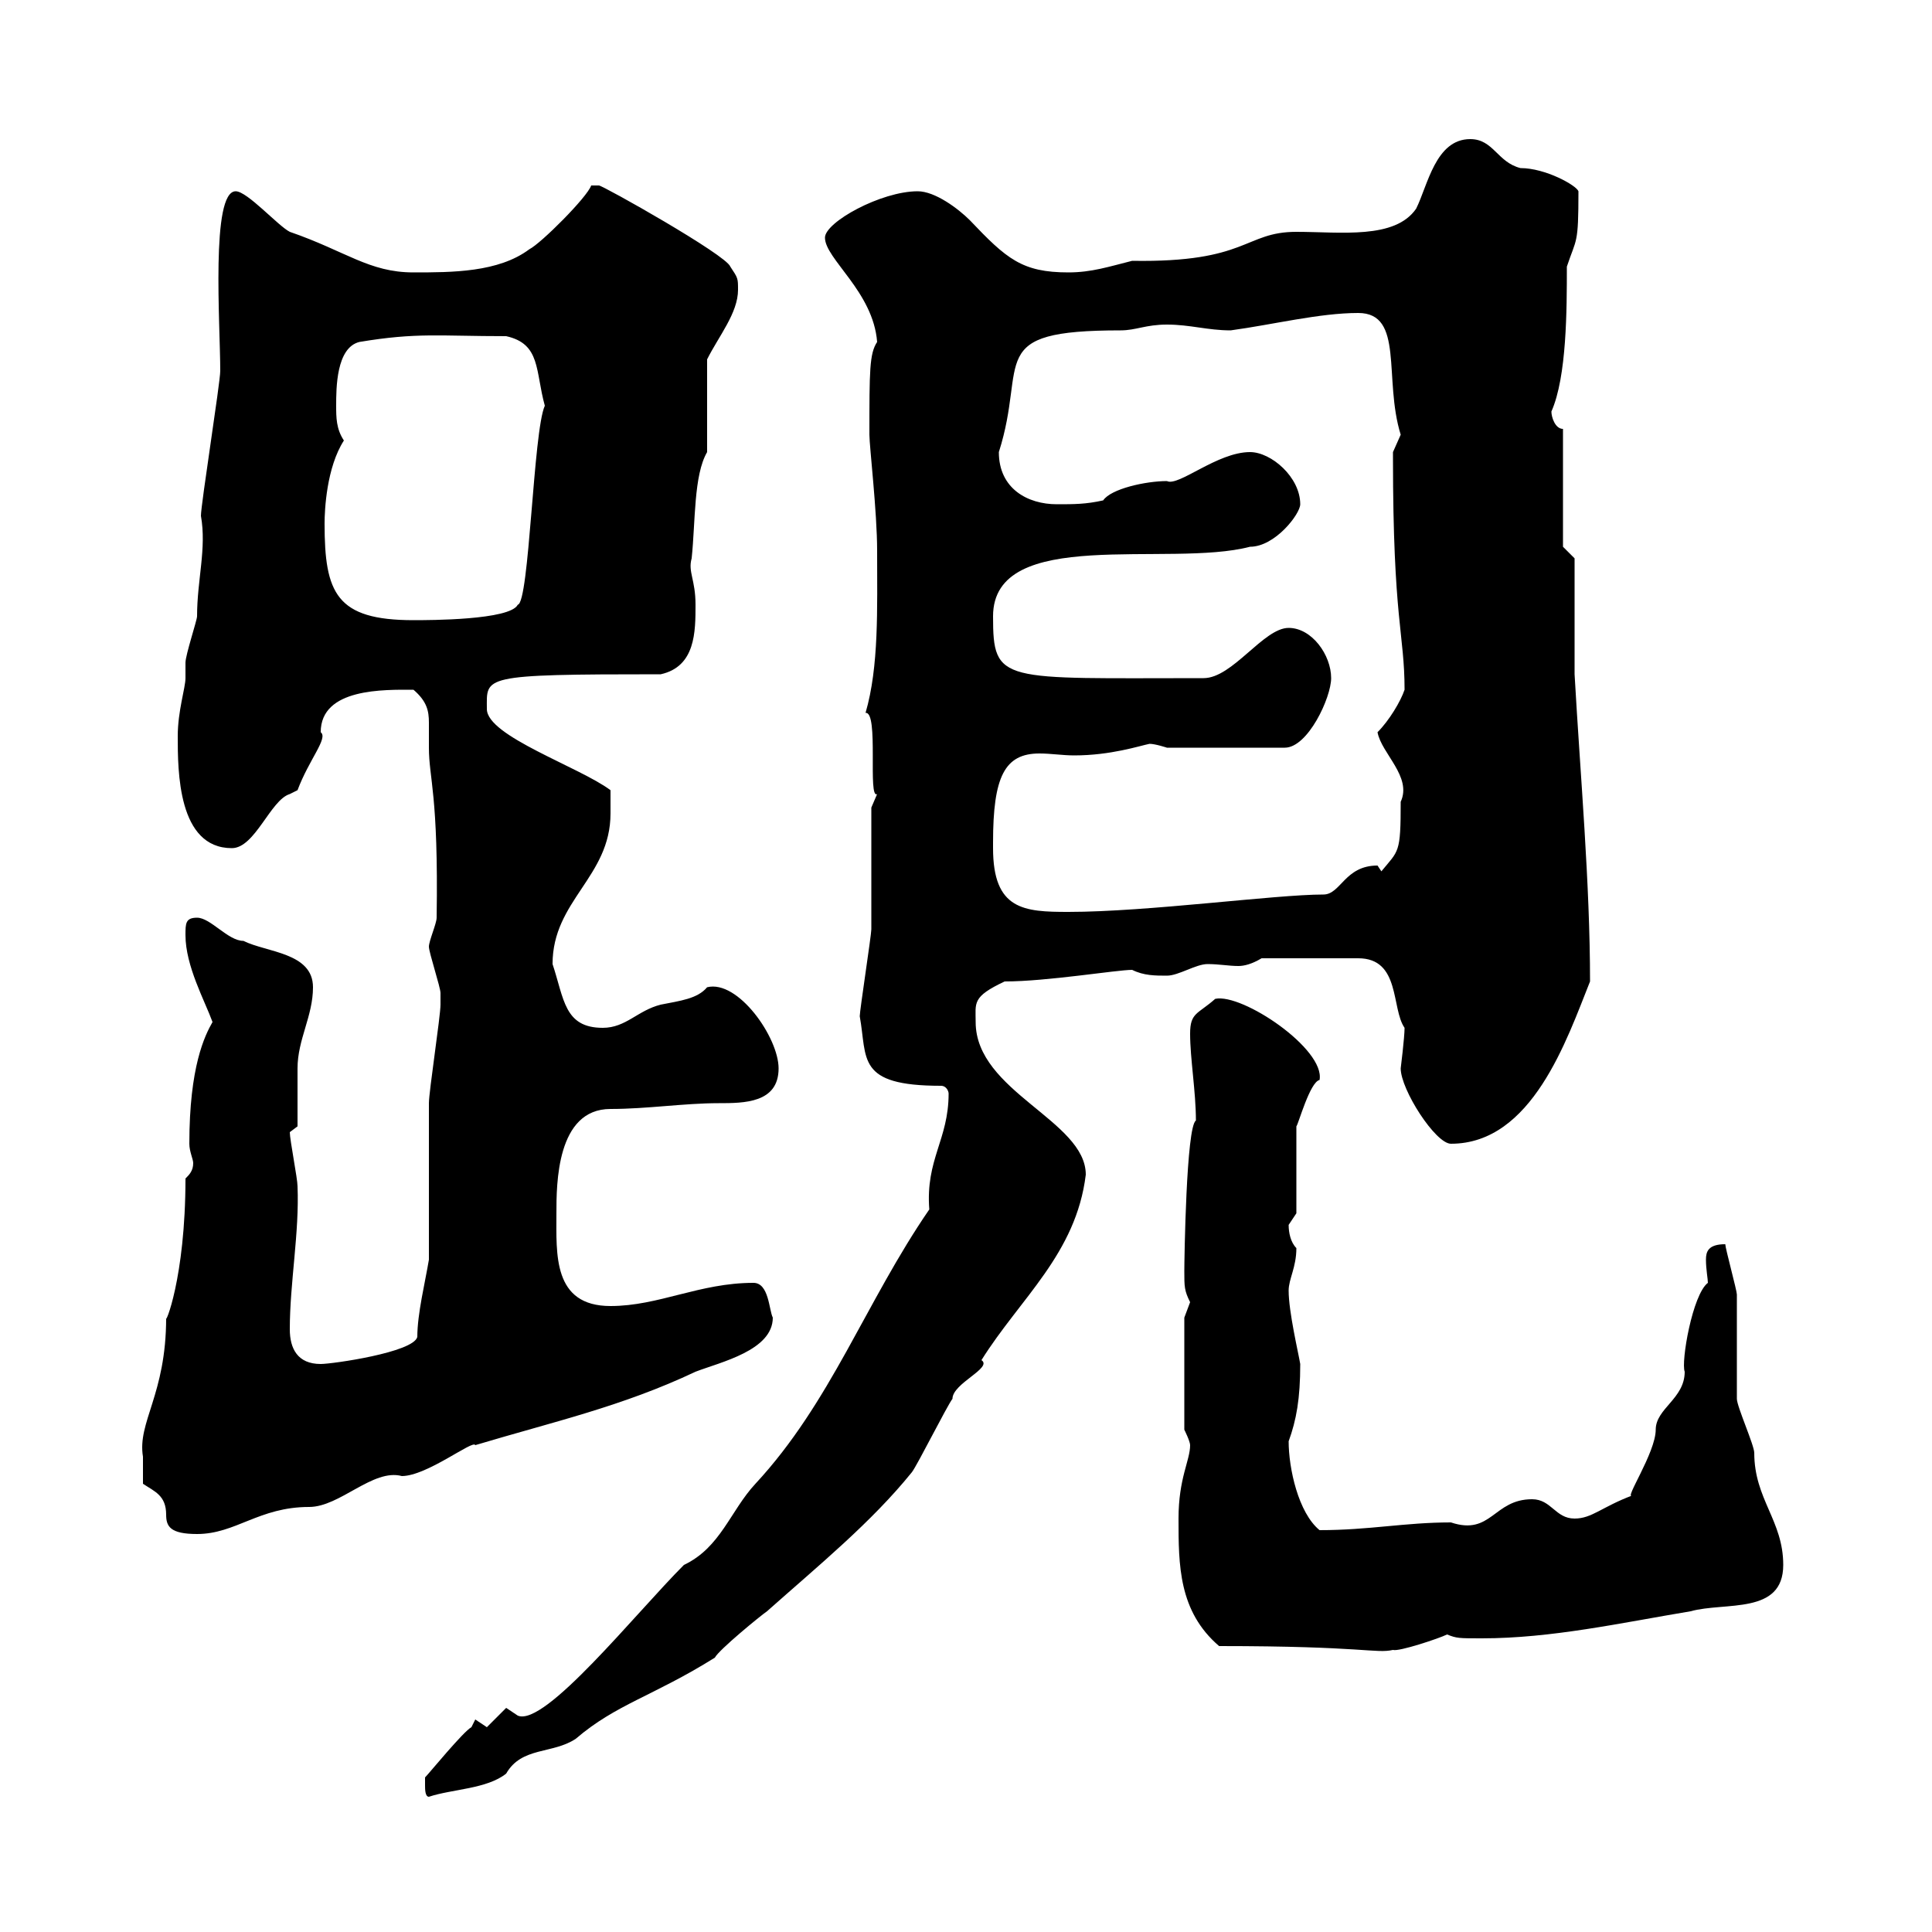 <svg xmlns="http://www.w3.org/2000/svg" xmlns:xlink="http://www.w3.org/1999/xlink" width="300" height="300"><path d="M66 277.20C66 277.80 66 279 66.60 279C70.20 277.80 75.60 277.80 78.60 275.40C81 271.20 85.80 272.40 89.40 270C95.70 264.60 101.40 263.40 111 257.40C111.60 256.20 118.20 250.80 119.10 250.20C127.20 243 135.30 236.40 141.60 228.60C142.50 227.40 147 218.40 147.90 217.20C147.90 214.80 154.20 212.40 152.40 211.20C158.40 201.60 167.10 194.70 168.60 182.40C168.60 174 151.50 169.50 151.50 158.70C151.50 155.70 150.90 154.80 156 152.40C162.60 152.40 173.40 150.60 175.80 150.60C177.60 151.50 179.40 151.50 181.20 151.50C183 151.50 185.70 149.70 187.50 149.70C189.30 149.70 190.80 150 192.30 150C193.20 150 194.40 149.70 195.90 148.80L210.90 148.80C217.50 148.80 216 156.60 218.10 159.60C218.10 161.10 217.50 165.90 217.50 165.90C217.50 169.20 222.90 177.60 225.30 177.60C237.90 177.60 243.30 161.40 246.90 152.40C246.90 137.10 245.40 120.60 244.50 104.70L244.50 86.70L242.70 84.90L242.70 66.60C241.50 66.60 240.90 64.80 240.90 63.90C243.30 58.50 243.30 48 243.30 41.40C244.80 36.90 245.10 38.10 245.10 29.70C244.80 28.80 240 26.10 236.10 26.10C232.50 25.20 231.90 21.60 228.30 21.60C222.90 21.60 221.70 28.80 219.90 32.40C216.60 37.20 208.20 36 201.30 36C193.20 36 193.80 40.80 175.80 40.50C172.20 41.40 169.50 42.30 165.90 42.30C158.70 42.30 156.30 40.20 150.60 34.20C148.80 32.40 145.20 29.70 142.50 29.70C136.80 29.70 128.10 34.50 128.10 36.90C128.10 40.20 135.60 45.30 136.20 53.10C135 54.90 135 57.60 135 67.50C135 69.30 136.20 79.50 136.20 85.50C136.20 94.50 136.50 103.50 134.40 110.70C136.50 110.40 134.70 124.20 136.20 123.30C136.20 123.30 135.30 125.40 135.30 125.40C135.30 128.10 135.30 141.60 135.30 144.30C135.30 145.20 133.50 156.90 133.50 157.80C134.70 164.40 132.90 168.60 146.10 168.60C147 168.60 147.30 169.50 147.30 169.80C147.30 177 143.70 180 144.30 187.80C134.40 202.20 129 217.80 117.30 230.40C113.40 234.60 111.90 240.30 106.20 243C98.70 250.50 84.60 268.20 80.40 266.40C80.40 266.40 78.60 265.20 78.60 265.20C78.60 265.20 75.60 268.20 75.60 268.20C75.60 268.20 73.80 267 73.80 267C73.80 267 73.20 268.20 73.20 268.20C72 268.80 66.60 275.40 66 276C66 276 66 277.20 66 277.20ZM189.30 255.60C211.80 255.60 213.60 256.80 216.30 256.20C217.20 256.50 223.50 254.40 224.70 253.80C226.20 254.40 226.50 254.40 230.10 254.40C240.90 254.40 251.70 252 262.50 250.20C267.90 248.70 276.90 250.80 276.90 243C276.90 236.10 272.40 232.80 272.40 225.60C272.40 224.40 269.70 218.40 269.70 217.20C269.70 215.40 269.70 202.80 269.70 201C269.70 200.40 267.90 193.80 267.90 193.20C265.20 193.20 264.90 194.40 264.90 195.60C264.90 197.10 265.20 198.60 265.20 199.20C262.80 201 261 211.50 261.60 213C261.60 217.20 257.10 218.70 257.10 222C257.10 225.60 252 233.10 253.50 232.20C248.70 234 247.20 235.80 244.50 235.80C241.50 235.80 240.90 232.80 237.90 232.80C231.90 232.80 231.60 238.50 225.30 236.40C218.10 236.40 212.70 237.60 204.90 237.60C201.60 234.90 200.10 228 200.10 223.80C201.30 220.50 201.90 217.20 201.90 211.80C201.60 210 200.10 203.70 200.10 200.40C200.10 198.60 201.30 196.80 201.30 193.80C200.40 192.90 200.10 191.40 200.10 190.20C200.10 190.20 201.30 188.40 201.30 188.40L201.30 174.90C201.60 174.60 203.40 168 204.90 167.70C205.80 162.90 192.90 154.20 188.70 155.10C186 157.50 184.80 157.20 184.80 160.50C184.80 164.40 185.70 169.50 185.70 174C184.20 174.90 183.90 195.60 183.90 197.40C183.90 199.80 183.90 200.40 184.80 202.20C184.80 202.20 183.90 204.60 183.90 204.60L183.90 222C183.90 222 184.80 223.80 184.80 224.40C184.80 226.80 183 229.50 183 235.80C183 243 183 250.20 189.30 255.60ZM22.20 230.40C24 231.60 25.80 232.20 25.80 235.20C25.80 237 26.40 238.20 30.60 238.20C36.60 238.20 40.20 234 48 234C52.80 234 57.90 228 62.40 229.20C66.30 229.20 73.50 223.50 73.80 224.40C85.80 220.80 96.60 218.40 108 213C111.90 211.50 120 209.70 120 204.60C119.40 203.40 119.40 199.20 117 199.20C108.60 199.20 102.30 202.80 94.80 202.80C85.80 202.80 86.40 194.70 86.40 188.40C86.40 183.90 86.40 172.20 94.80 172.20C100.50 172.20 106.20 171.30 111.60 171.30C115.50 171.30 120.90 171.30 120.90 165.90C120.90 161.10 114.60 152.10 109.80 153.30C108.30 155.10 105.60 155.40 102.60 156C99 156.90 97.20 159.60 93.60 159.60C87.60 159.60 87.60 155.10 85.80 149.70C85.80 139.80 94.80 136.20 94.80 126.30C94.80 125.40 94.80 123.30 94.80 122.70C90 119.10 75.60 114.30 75.60 110.10C75.60 105 74.40 104.70 102.60 104.70C108 103.50 108 98.10 108 93.90C108 90 106.80 88.80 107.40 86.70C108 81 107.70 73.80 109.80 70.20L109.80 55.80C111.60 52.20 114.60 48.60 114.60 45C114.60 43.20 114.60 43.20 113.40 41.40C112.80 39.60 93.60 28.80 93 28.80C93 28.80 91.80 28.80 91.80 28.80C91.20 30.60 84 37.80 82.20 38.70C77.40 42.30 70.20 42.30 64.20 42.30C57.30 42.30 53.70 39 45 36C43.20 35.10 38.40 29.70 36.60 29.70C32.70 29.70 34.20 50.40 34.20 57.60C34.20 59.40 31.20 78.30 31.20 80.10C32.10 85.20 30.60 90 30.60 95.70C30.60 96.30 28.80 101.70 28.80 102.90C28.80 103.50 28.80 104.70 28.80 105.30C28.80 106.80 27.60 110.40 27.60 114.30C27.60 119.70 27.60 131.70 36 131.70C39.60 131.70 42 124.20 45 123.30C45 123.30 46.20 122.70 46.20 122.70C48 117.90 51 114.60 49.80 113.70C49.80 106.80 59.70 107.10 64.20 107.10C66.30 108.90 66.60 110.40 66.60 112.20C66.60 113.40 66.60 114.60 66.60 116.10C66.60 120.90 68.10 123.30 67.80 142.50C67.80 143.40 66.60 146.10 66.60 147C66.60 147.90 68.40 153.30 68.40 154.20C68.40 155.10 68.40 155.40 68.40 156C68.40 157.80 66.60 169.50 66.60 171.30C66.60 174.90 66.60 192 66.60 195.60C66 199.20 64.80 204 64.80 207.60C64.20 210 51.60 211.80 49.80 211.80C46.20 211.80 45 209.40 45 206.40C45 199.20 46.50 191.40 46.20 184.20C46.20 183 45 177 45 175.80L46.20 174.90C46.20 173.10 46.20 166.80 46.20 165.90C46.20 161.40 48.60 157.80 48.60 153.30C48.60 147.90 41.40 147.90 37.80 146.10C35.40 146.10 32.70 142.50 30.60 142.50C28.80 142.50 28.80 143.40 28.80 145.20C28.80 150 31.80 155.40 33 158.70C31.80 160.80 29.40 165.60 29.40 177.60C29.40 178.80 30 180 30 180.60C30 181.80 29.40 182.40 28.80 183C28.80 198.60 25.50 206.10 25.80 204.60C25.80 216.60 21.30 220.80 22.20 226.20C22.20 227.40 22.20 229.20 22.20 230.40ZM154.20 131.70C154.20 131.70 154.20 130.80 154.20 130.80C154.20 120.60 156 117 161.40 117C163.20 117 165 117.30 166.80 117.30C172.50 117.30 177 115.80 178.50 115.50C179.40 115.50 181.20 116.10 181.20 116.10L199.50 116.10C203.10 116.10 206.70 108.30 206.70 105.30C206.70 101.70 203.70 97.50 200.10 97.50C196.20 97.50 191.40 105.30 186.90 105.30C155.40 105.30 154.20 106.20 154.20 95.70C154.20 81.60 181.50 88.20 194.10 84.90C198 84.90 201.90 79.80 201.90 78.30C201.90 74.10 197.40 70.20 194.10 70.20C189 70.20 183 75.60 181.20 74.70C177.90 74.70 172.50 75.90 171.30 77.70C168.60 78.30 166.80 78.30 164.10 78.30C159.60 78.30 155.10 75.90 155.10 70.20C159.60 56.10 152.70 51.30 174 51.30C176.40 51.30 177.90 50.40 181.20 50.40C184.80 50.40 187.50 51.30 191.10 51.30C197.70 50.40 204.90 48.60 210.90 48.60C218.10 48.60 214.80 58.80 217.50 67.50C217.50 67.50 216.30 70.20 216.30 70.20C216.30 71.10 216.30 71.10 216.30 71.10C216.30 96.30 218.10 98.40 218.10 107.10C217.50 108.90 215.70 111.90 213.90 113.70C214.50 117 219.30 120.60 217.50 124.50C217.50 132.60 217.20 132 214.50 135.30C214.50 135.30 213.90 134.40 213.90 134.40C208.80 134.40 208.20 138.90 205.50 138.90C198 138.90 178.20 141.60 165.90 141.60C159 141.60 154.20 141.30 154.20 131.70ZM50.40 81.30C50.40 79.20 50.70 72.60 53.40 68.40C52.20 66.60 52.20 64.80 52.20 63C52.20 60.30 52.20 54 55.80 53.10C64.80 51.60 68.10 52.20 78.60 52.20C84 53.40 83.10 57.60 84.60 63C82.80 66.90 82.20 93.60 80.40 93.90C79.20 96.30 66.60 96.30 64.20 96.30C52.20 96.30 50.40 92.10 50.40 81.30Z"/></svg>